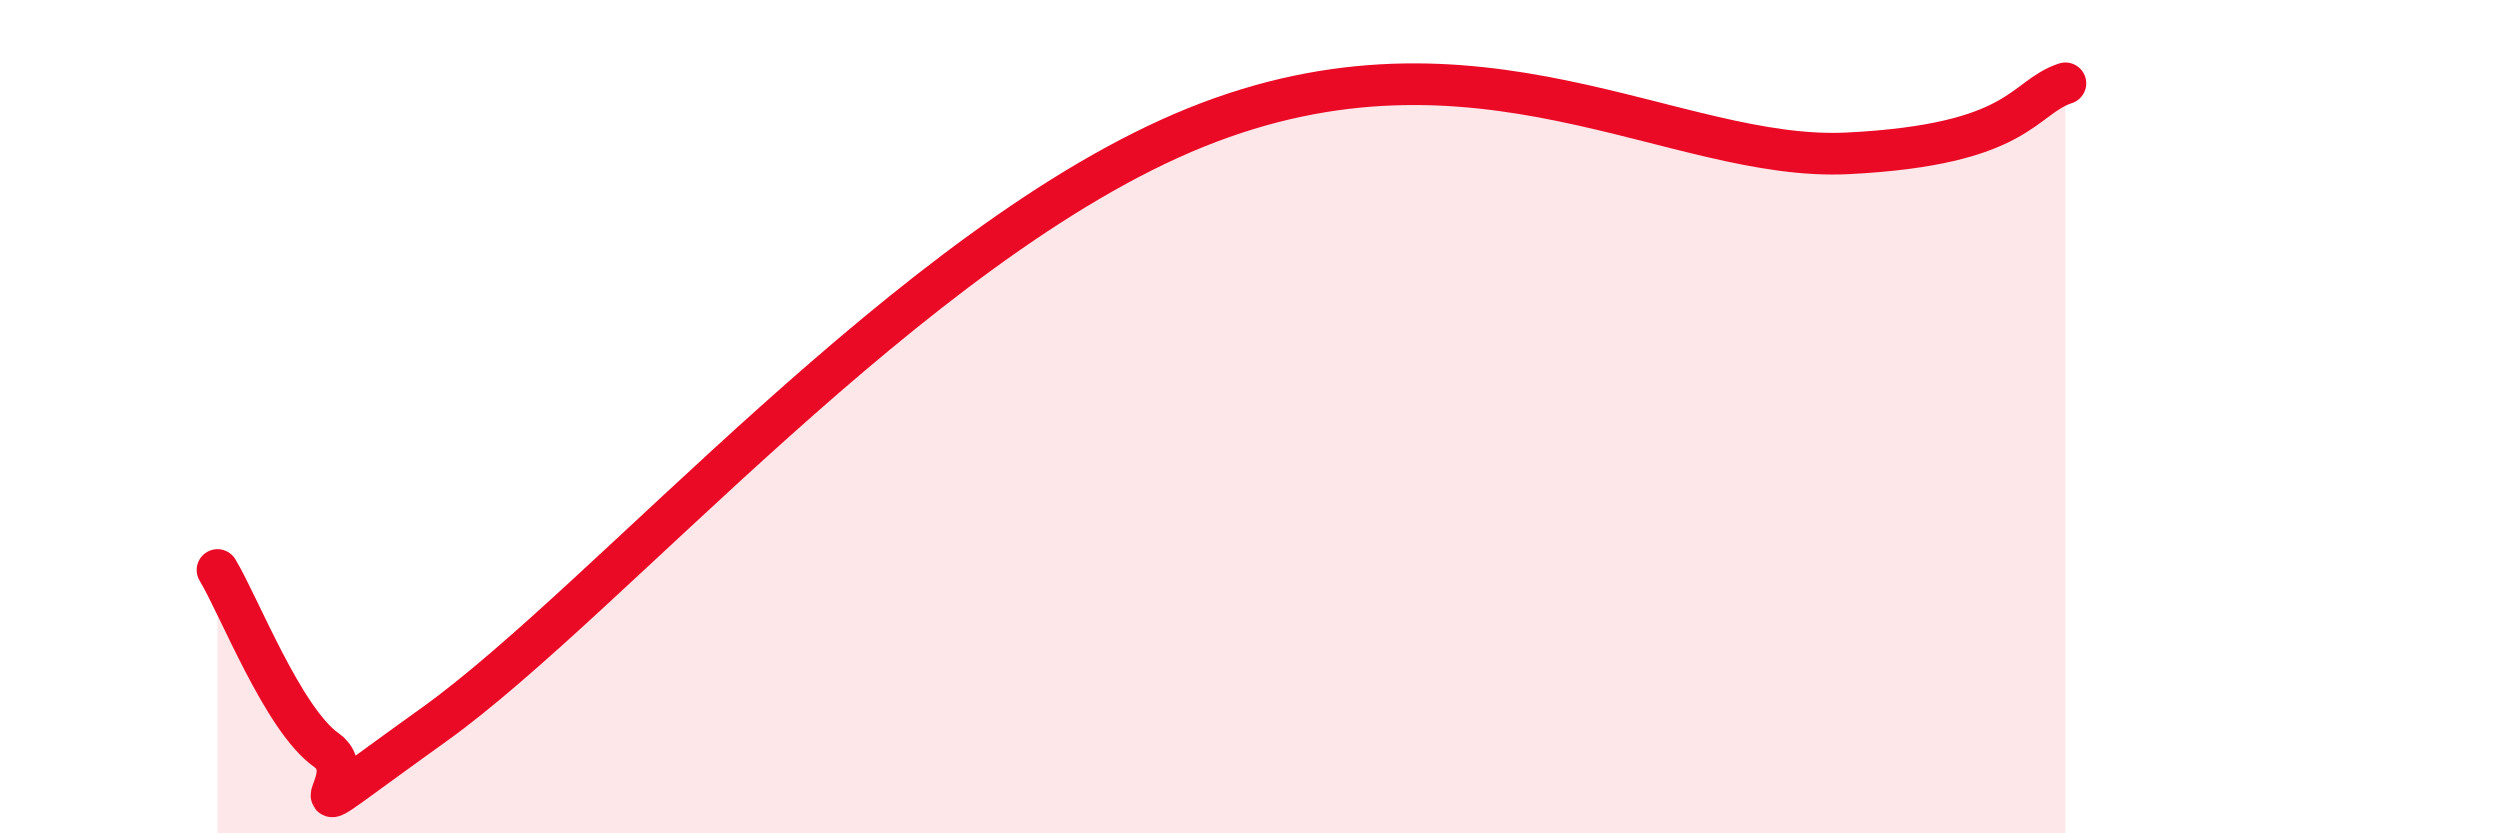 
    <svg width="60" height="20" viewBox="0 0 60 20" xmlns="http://www.w3.org/2000/svg">
      <path
        d="M 5.22,13.68 C 5.74,14.54 6.79,17.26 7.83,18 C 8.87,18.74 6.26,20.37 10.43,17.38 C 14.6,14.39 21.92,5.8 28.7,3.06 C 35.48,0.32 40.18,3.89 44.35,3.68 C 48.52,3.47 48.53,2.34 49.57,2L49.57 20L5.22 20Z"
        fill="#EB0A25"
        opacity="0.1"
        stroke-linecap="round"
        stroke-linejoin="round"
      />
      <path
        d="M 5.22,13.68 C 5.74,14.54 6.79,17.26 7.83,18 C 8.87,18.74 6.26,20.37 10.43,17.38 C 14.6,14.39 21.92,5.8 28.7,3.06 C 35.48,0.32 40.18,3.89 44.35,3.68 C 48.52,3.47 48.53,2.34 49.57,2"
        stroke="#EB0A25"
        stroke-width="1"
        fill="none"
        stroke-linecap="round"
        stroke-linejoin="round"
      />
    </svg>
  